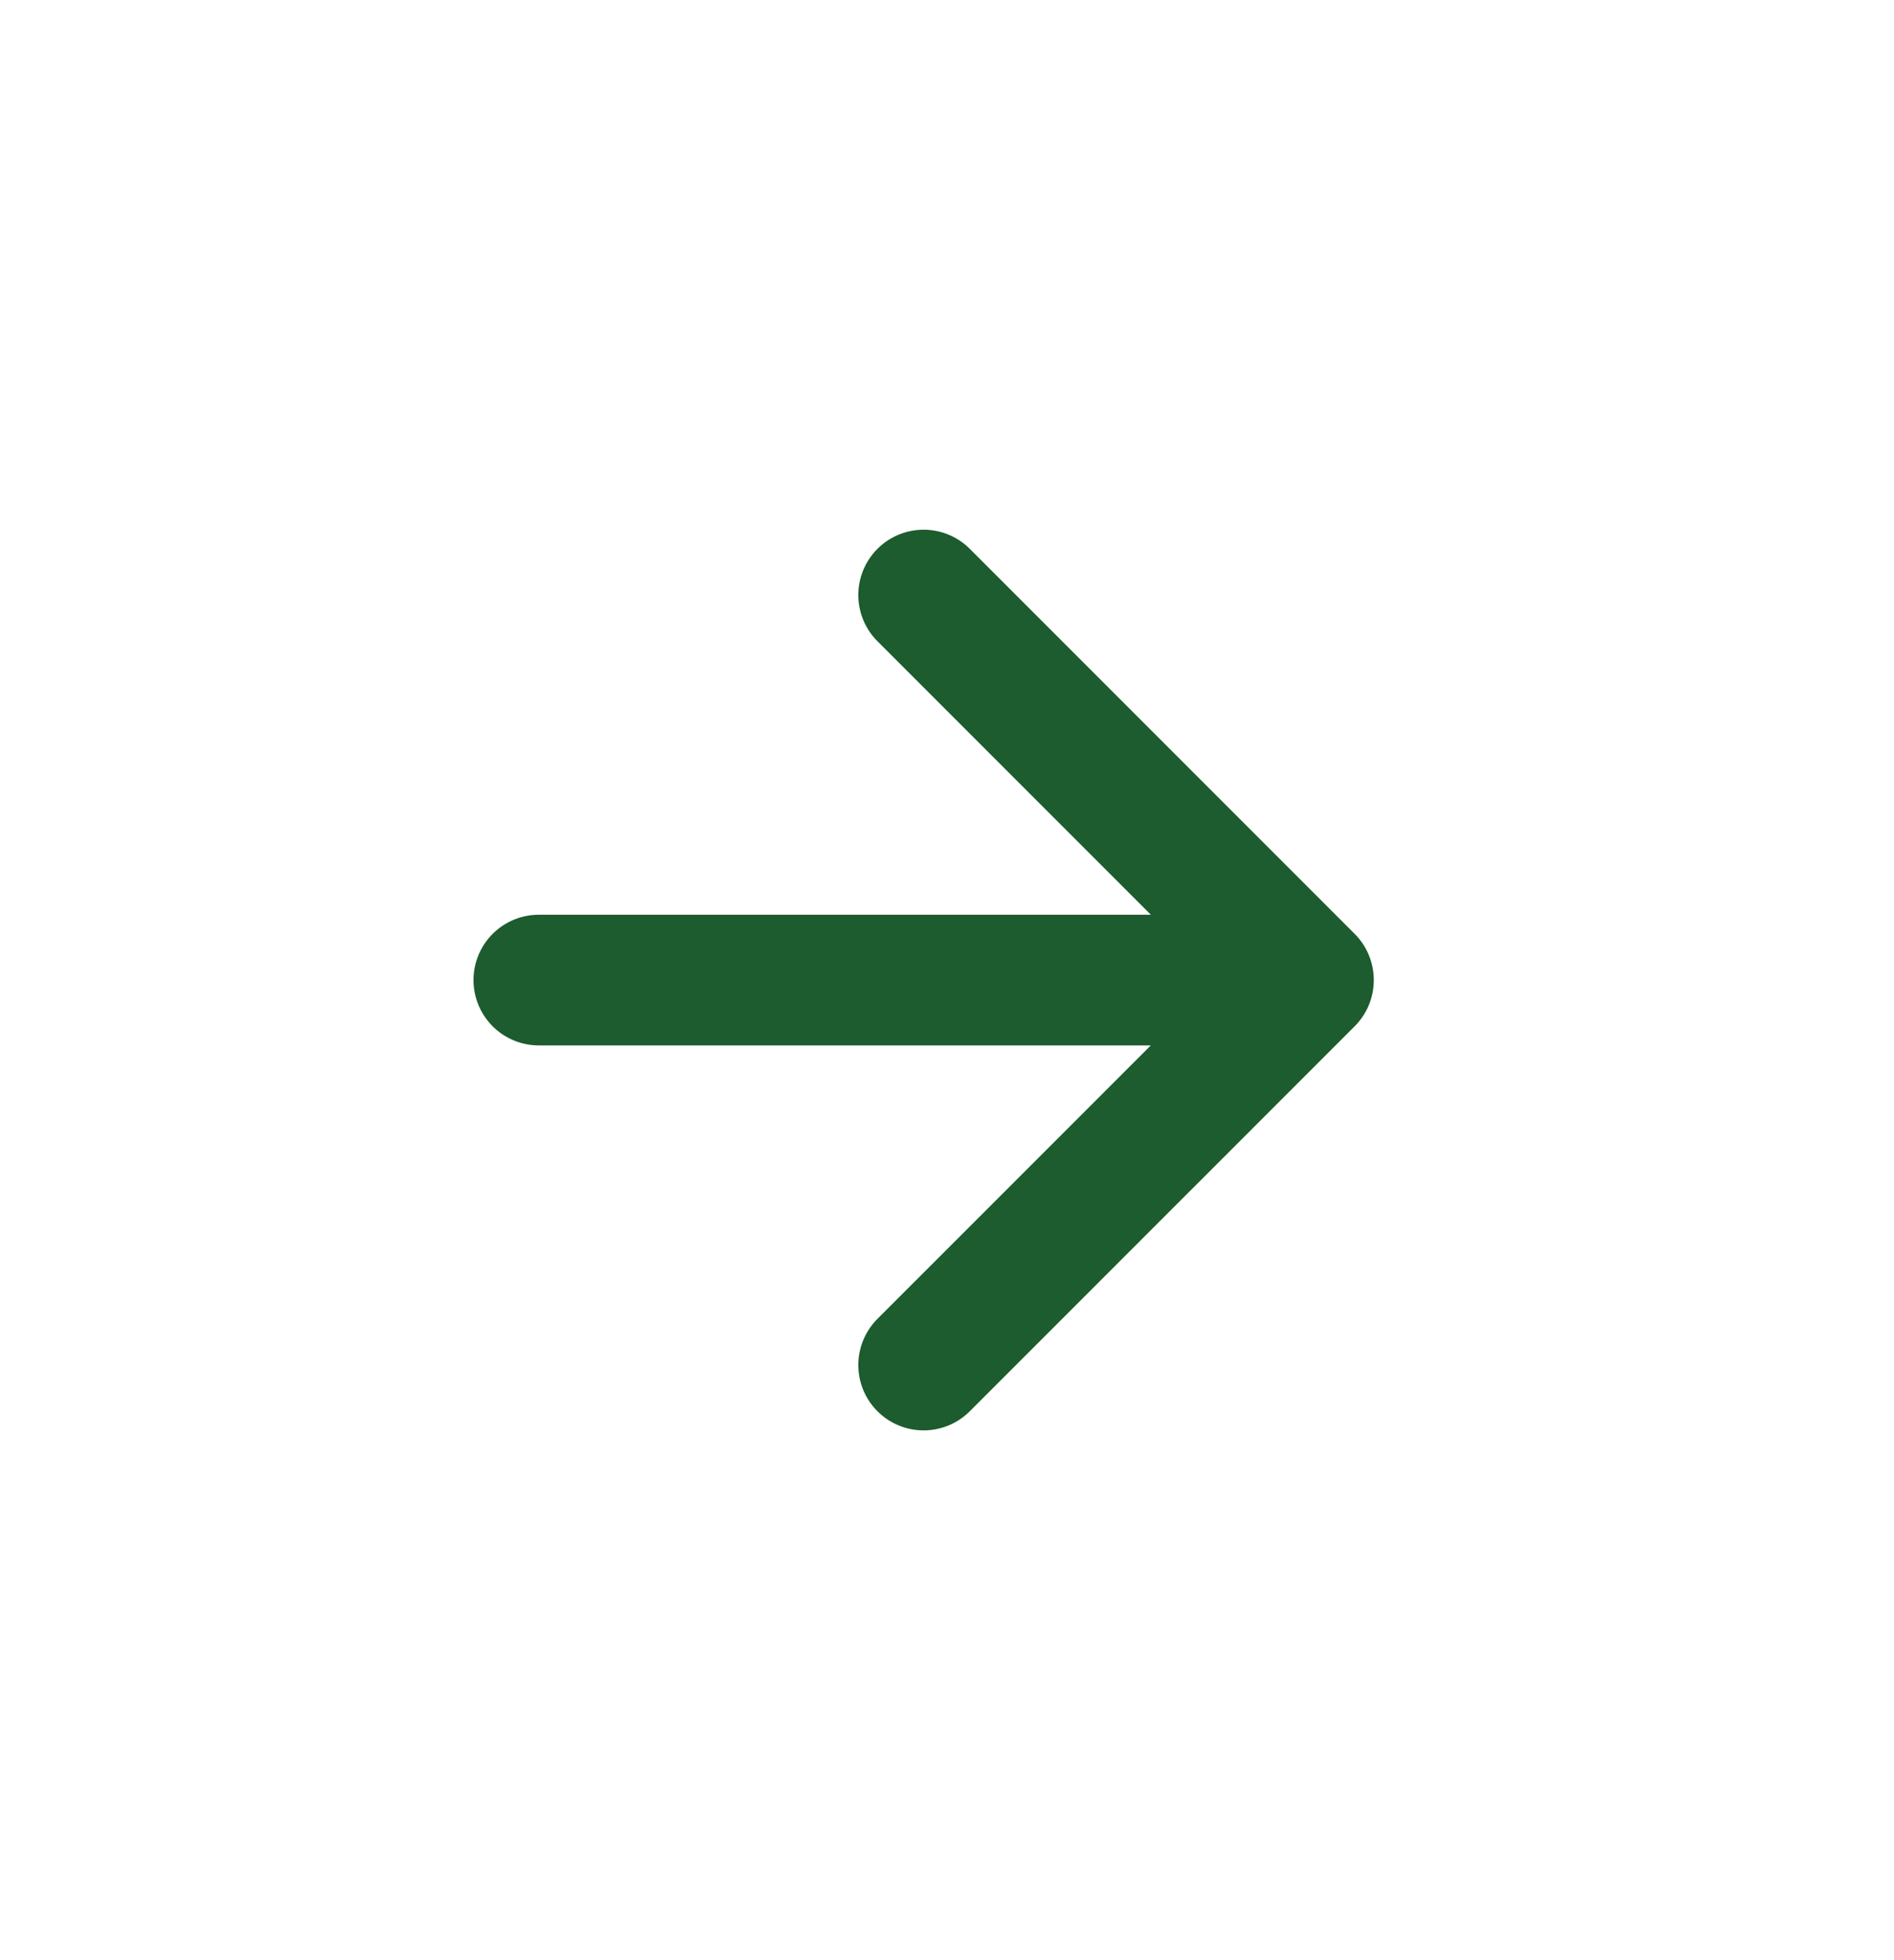 <svg width="29" height="30" viewBox="0 0 29 30" fill="none" xmlns="http://www.w3.org/2000/svg">
<g id="arrow-up-right" clip-path="url(#clip0_1463_885)">
<path id="Icon" d="M8.25 15H20.035M20.035 15L14.142 9.107M20.035 15L14.142 20.892" stroke="#1D5C2E" stroke-width="2" stroke-linecap="round" stroke-linejoin="round"/>
</g>
<defs>
<clipPath id="clip0_1463_885">
<rect width="20" height="20" fill="white" transform="translate(14.142 0.858) rotate(45)"/>
</clipPath>
</defs>
</svg>
